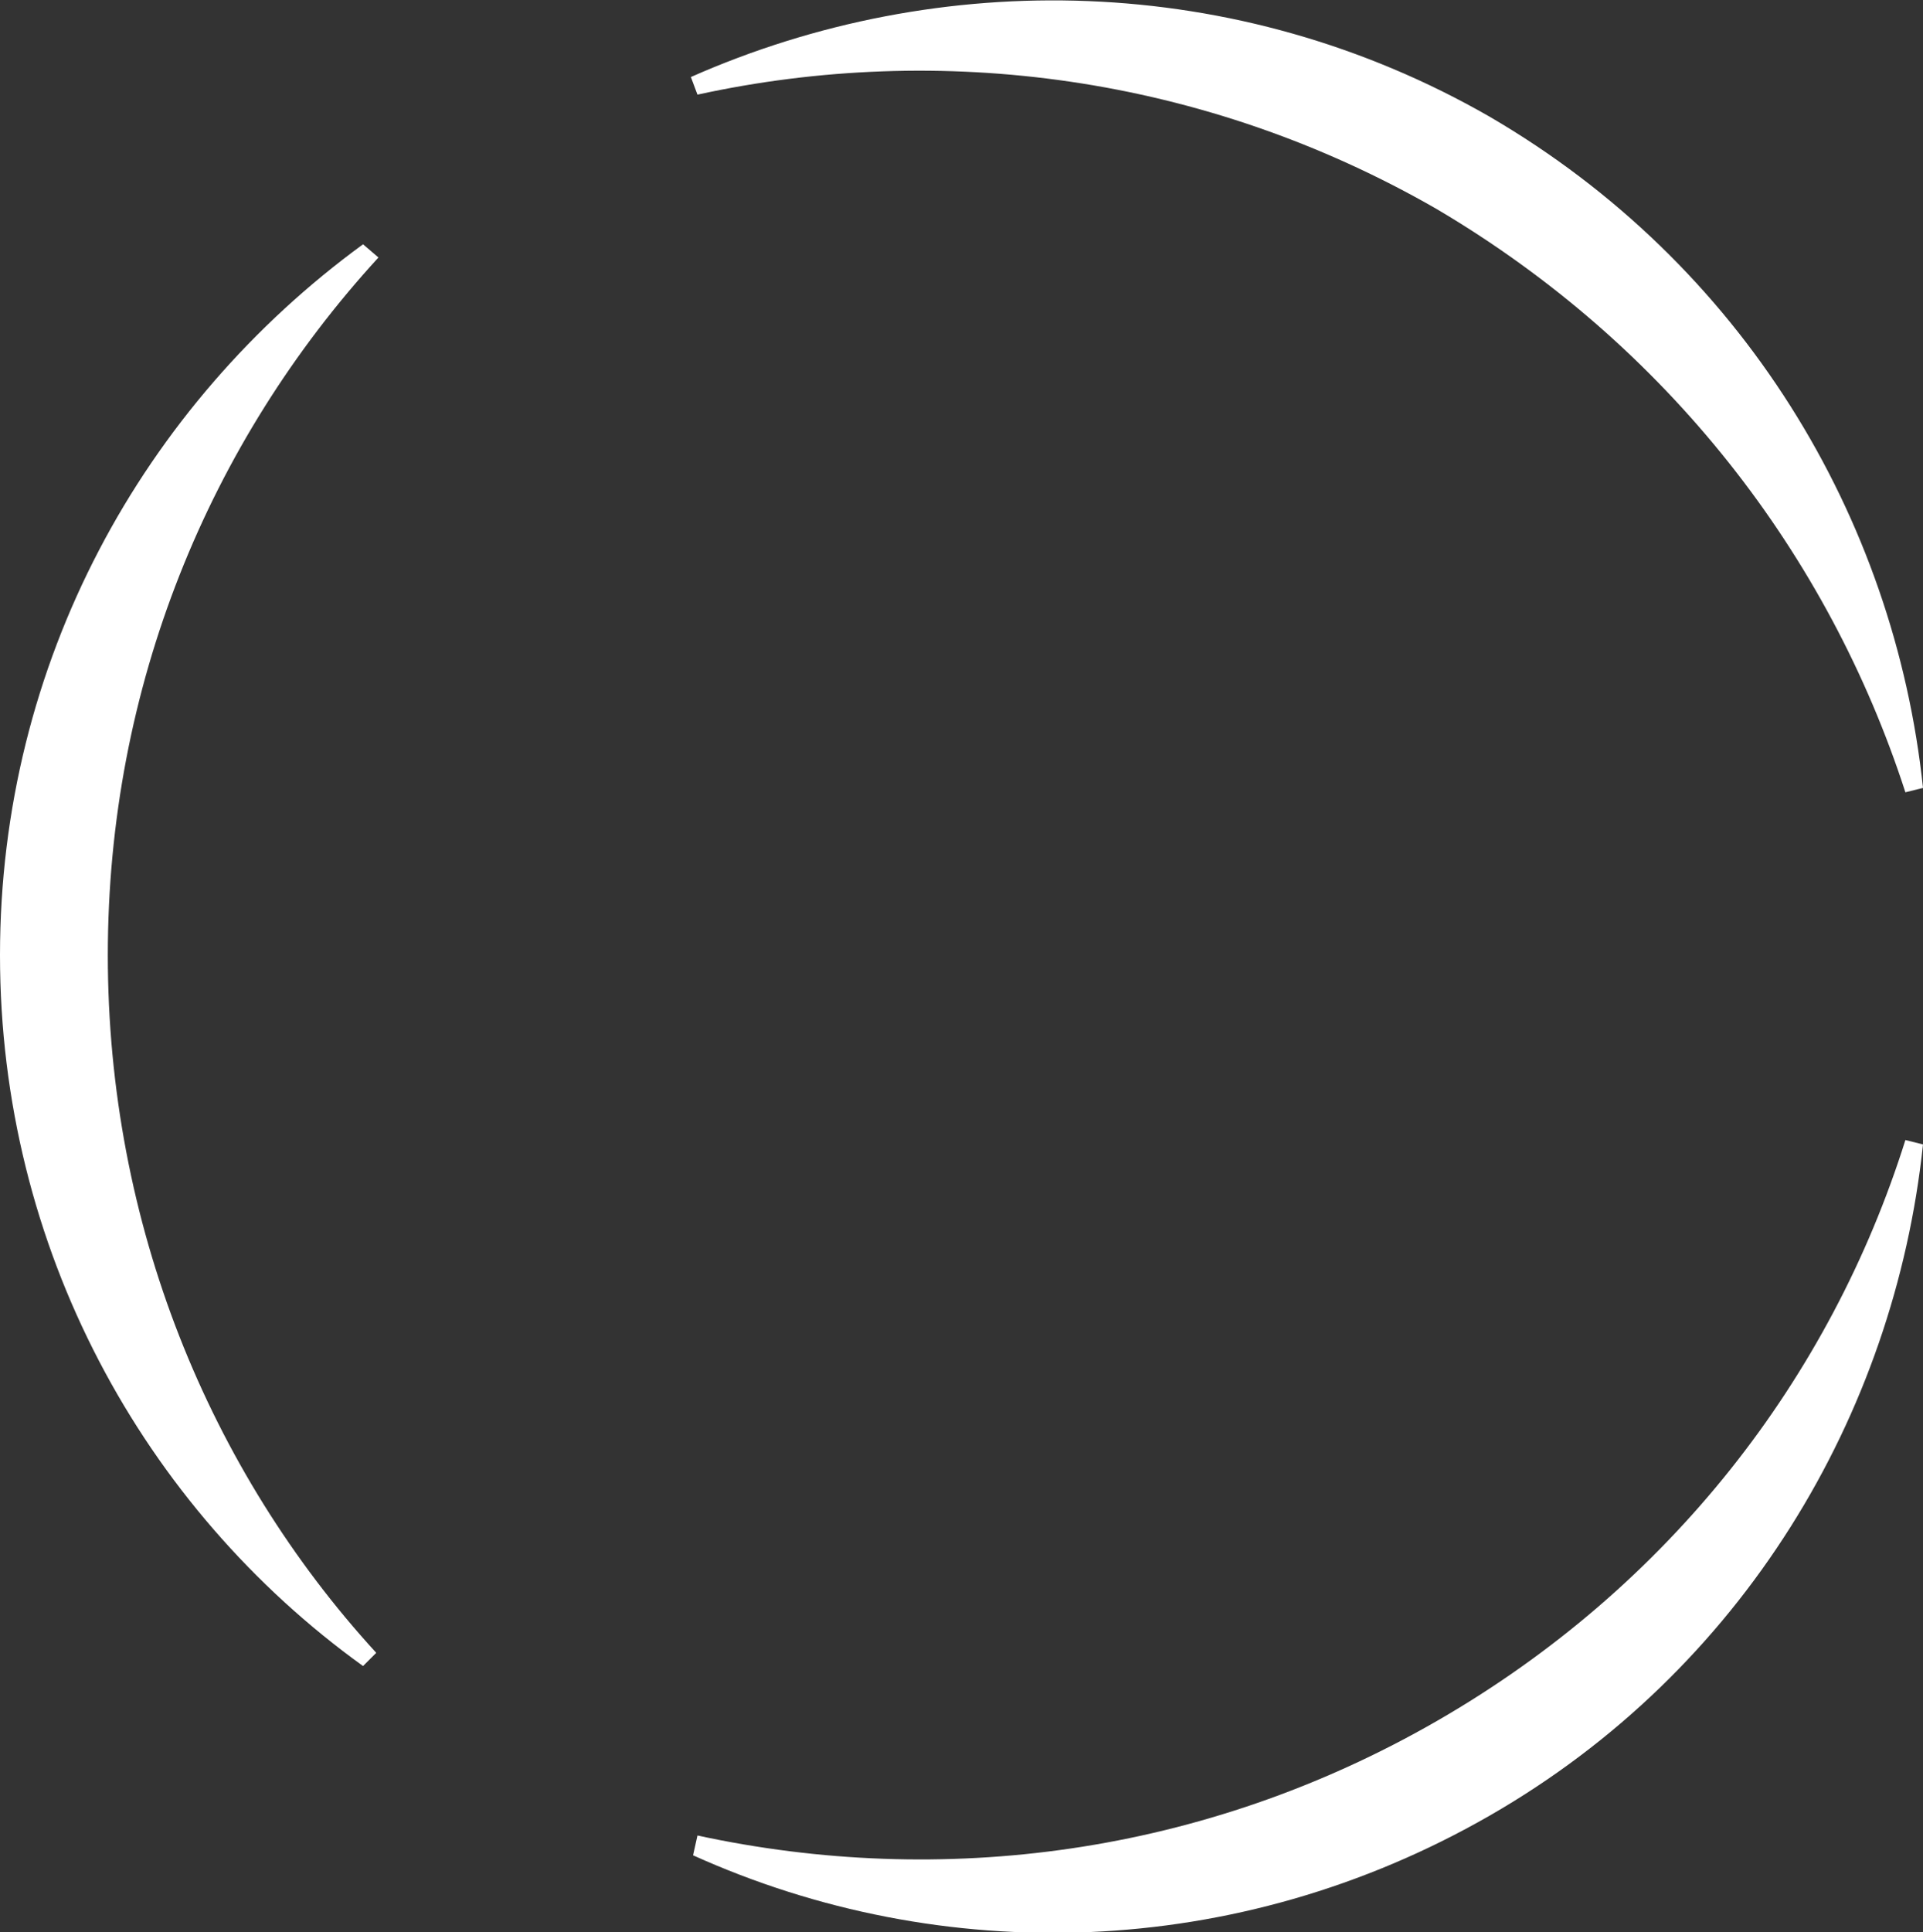 <?xml version="1.0" encoding="utf-8"?>
<!-- Generator: Adobe Illustrator 22.1.0, SVG Export Plug-In . SVG Version: 6.00 Build 0)  -->
<svg version="1.1" id="Livello_1" xmlns="http://www.w3.org/2000/svg" xmlns:xlink="http://www.w3.org/1999/xlink" x="0px" y="0px"
	 viewBox="0 0 87.4 87.8" style="enable-background:new 0 0 87.4 87.8;" xml:space="preserve">
<rect x="0" y="0" width="87.4" height="87.8" fill="#333333" stroke="none"/>
<style type="text/css">
	.st0{fill:#FFFFFF;}
</style>
<path class="st0" d="M31.4,3.5l0.3,0.8c11-2.4,23-0.9,33.6,5.2C75.8,15.7,83.1,25.2,86.6,36l0.8-0.2C86.1,23.5,79.2,12,67.7,5.3
	C56.2-1.3,42.7-1.5,31.4,3.5"/>
<path class="st0" d="M16.5,11.1C6.5,18.4,0,30.1,0,43.4s6.5,25.1,16.5,32.3l0.6-0.6C9.5,66.8,4.9,55.6,4.9,43.4s4.6-23.3,12.3-31.7
	L16.5,11.1z"/>
<path class="st0" d="M31.5,84.3c11.3,5.1,24.7,4.8,36.2-1.8C79.2,75.9,86.1,64.3,87.4,52l-0.8-0.2c-3.4,10.8-10.7,20.3-21.3,26.4
	s-22.5,7.6-33.6,5.2L31.5,84.3z"/>
</svg>
